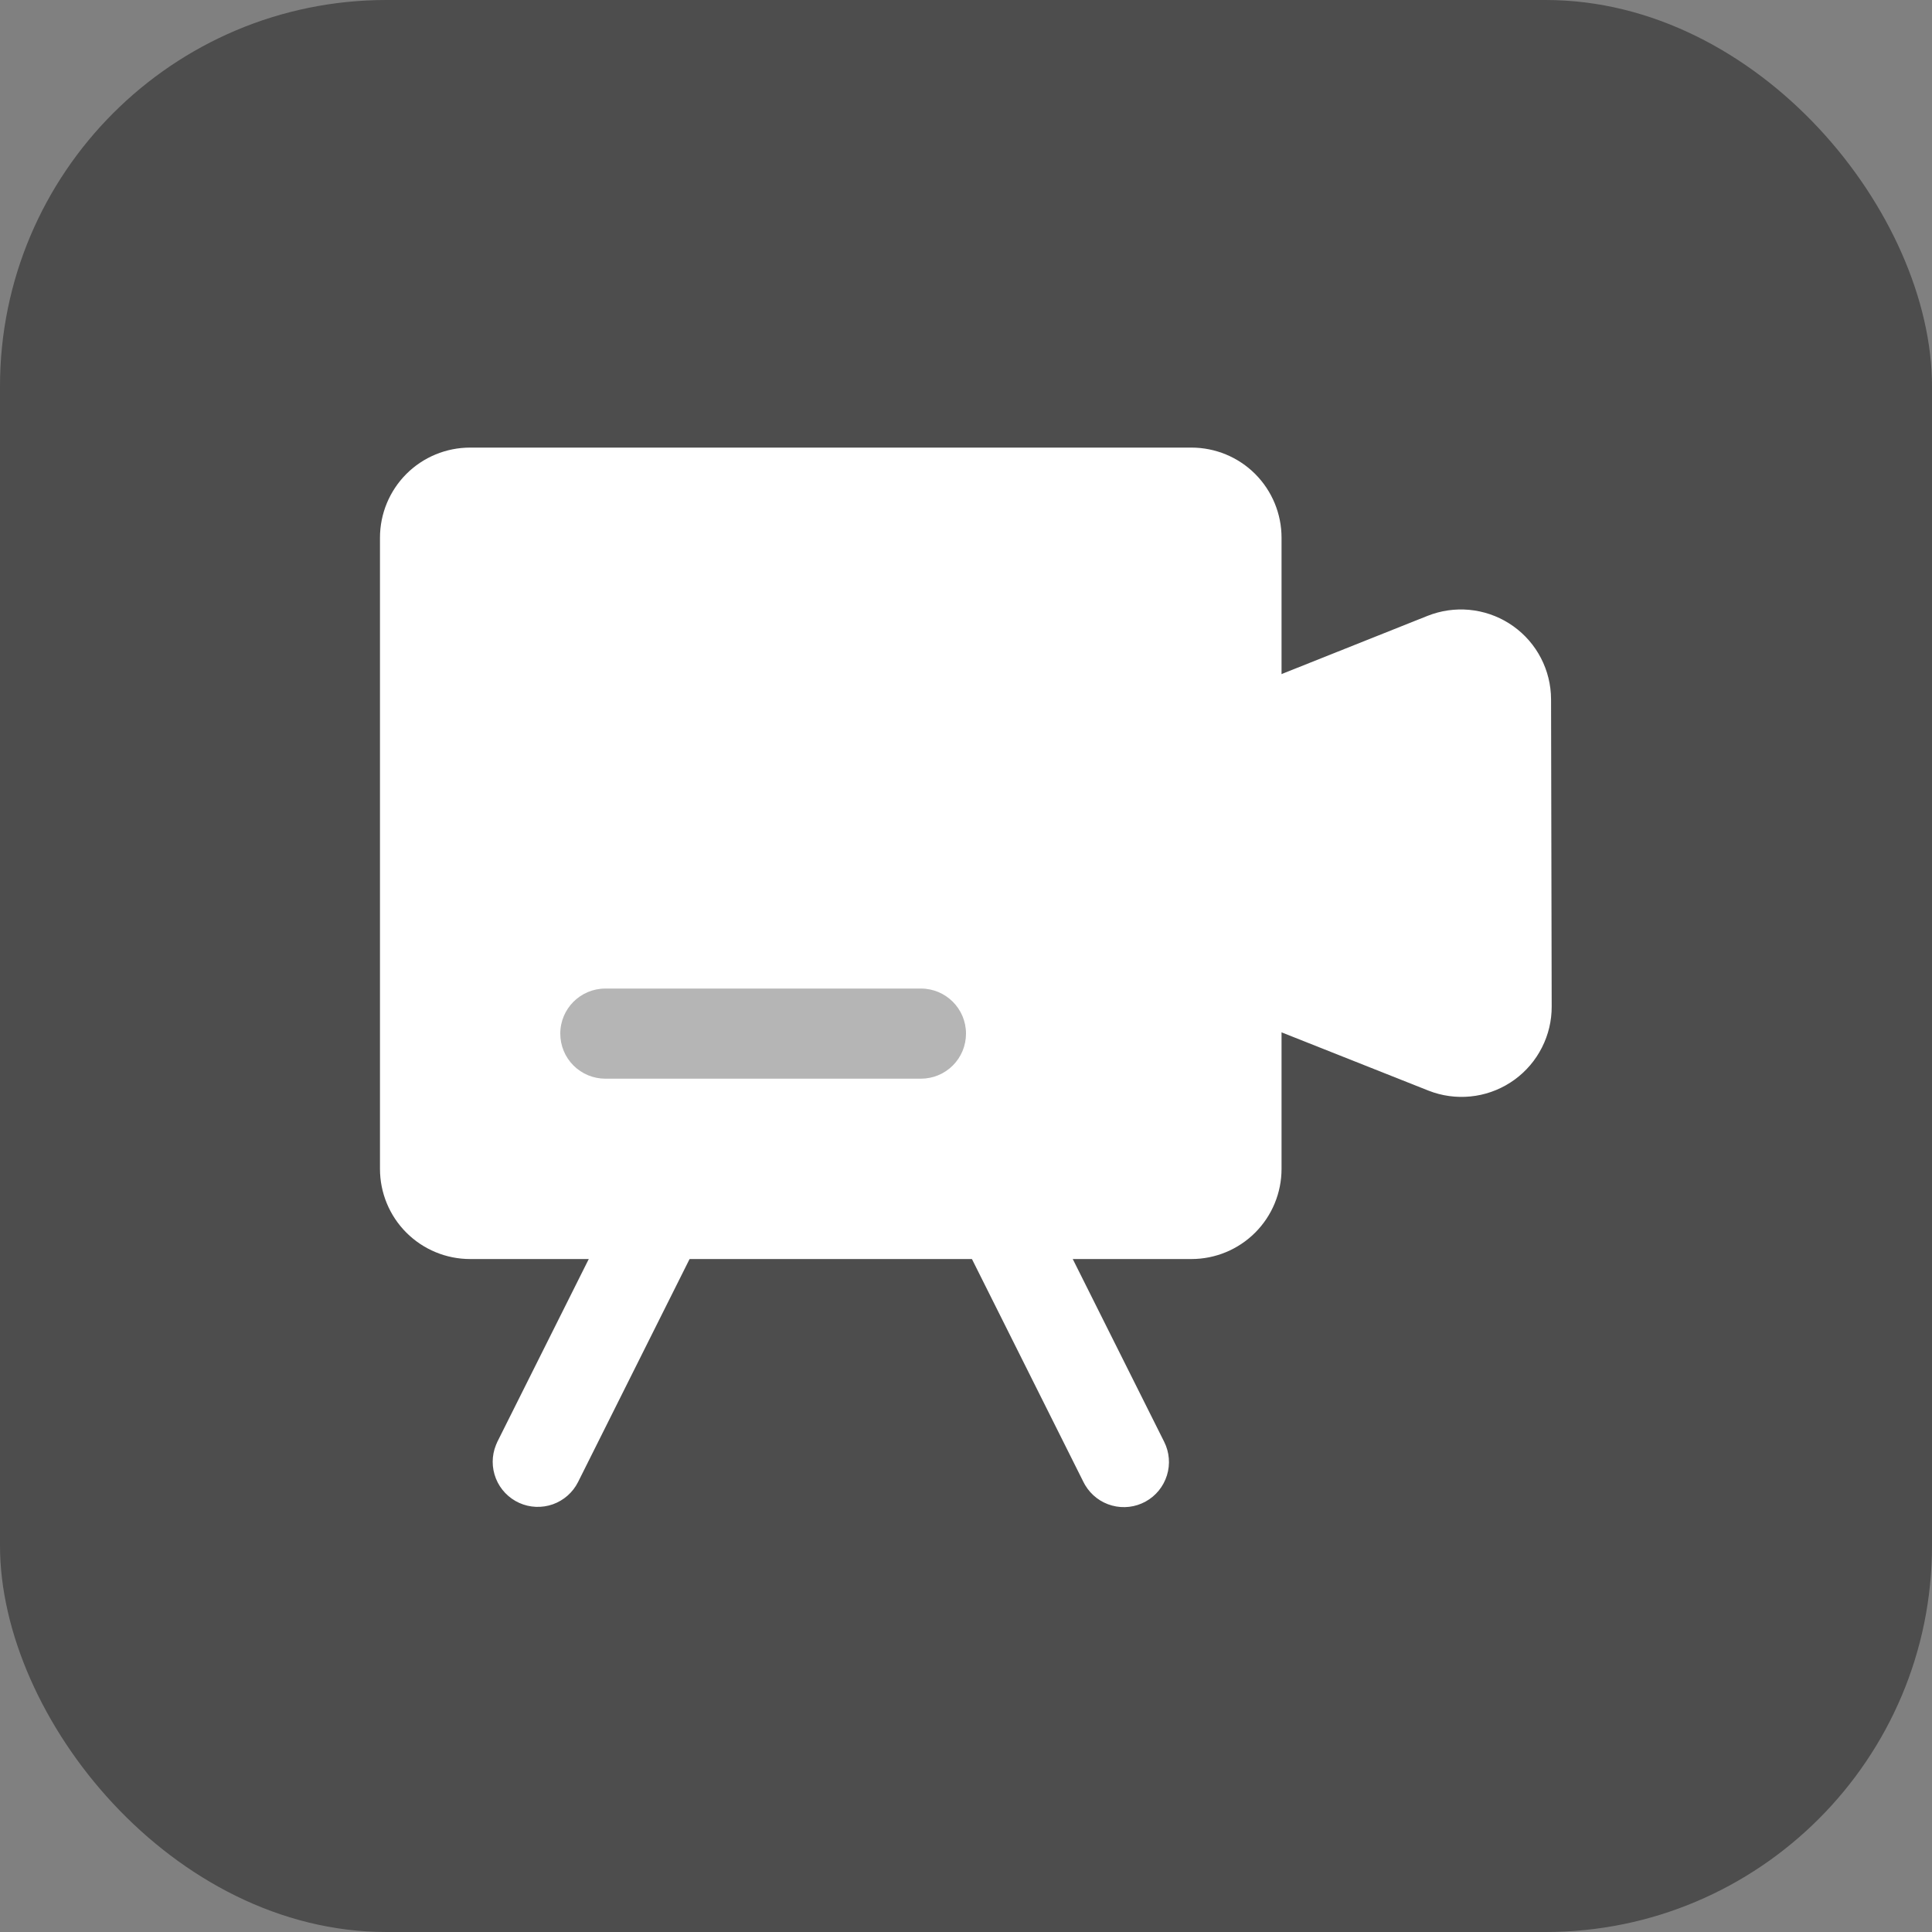 <?xml version="1.0" encoding="utf-8"?>
<svg width="800px" height="800px" viewBox="0 0 40 40" fill="none" xmlns="http://www.w3.org/2000/svg">
<rect x="0" y="0" width="40" height="40" fill="#808080" stroke="none"/>
<rect width="40" height="40" rx="8" fill="#000000" fill-opacity="0.4"/>
<path d="M29.555 12.751C29.829 12.642 30.124 12.599 30.418 12.626C30.711 12.653 30.994 12.749 31.243 12.906C31.492 13.063 31.701 13.277 31.851 13.53C32.002 13.784 32.09 14.069 32.109 14.363L32.113 14.481L32.126 20.84C32.127 21.134 32.058 21.425 31.924 21.688C31.791 21.951 31.597 22.179 31.358 22.353C31.12 22.526 30.844 22.641 30.553 22.687C30.261 22.733 29.963 22.71 29.683 22.619L29.572 22.579L25.256 20.867C25.032 20.778 24.851 20.606 24.752 20.387C24.652 20.167 24.641 19.918 24.721 19.691C24.801 19.463 24.966 19.276 25.181 19.167C25.396 19.058 25.645 19.037 25.875 19.108L25.944 19.133L25.946 18L25.875 16.709L25.946 16.2C25.722 16.29 25.471 16.29 25.247 16.199C25.024 16.108 24.844 15.934 24.746 15.713C24.648 15.493 24.639 15.243 24.721 15.016C24.803 14.789 24.971 14.602 25.187 14.496L25.254 14.466L29.555 12.751Z" fill="white"/>
<path d="M24.667 9.267H9.733C9.238 9.267 8.763 9.463 8.413 9.813C8.063 10.164 7.867 10.638 7.867 11.133V24.2C7.867 24.695 8.063 25.17 8.413 25.52C8.763 25.87 9.238 26.067 9.733 26.067H24.667C25.162 26.067 25.637 25.87 25.987 25.52C26.337 25.17 26.533 24.695 26.533 24.2V11.133C26.533 10.638 26.337 10.164 25.987 9.813C25.637 9.463 25.162 9.267 24.667 9.267Z" fill="white"/>
<path d="M12.632 25.183C12.74 24.967 12.927 24.802 13.154 24.722C13.381 24.641 13.631 24.652 13.85 24.751C14.07 24.85 14.243 25.03 14.332 25.254C14.422 25.478 14.422 25.727 14.331 25.951L14.302 26.017L11.968 30.684C11.86 30.899 11.673 31.064 11.446 31.145C11.219 31.225 10.969 31.215 10.75 31.116C10.53 31.016 10.357 30.836 10.268 30.613C10.178 30.389 10.178 30.139 10.269 29.916L10.298 29.849L12.632 25.183ZM20.516 24.765C20.726 24.66 20.968 24.638 21.194 24.703C21.419 24.769 21.612 24.917 21.733 25.118L21.768 25.183L24.102 29.849C24.211 30.065 24.232 30.315 24.16 30.546C24.088 30.777 23.93 30.972 23.718 31.088C23.506 31.205 23.257 31.234 23.024 31.171C22.79 31.108 22.591 30.956 22.467 30.748L22.432 30.684L20.098 26.017C19.988 25.796 19.97 25.54 20.048 25.305C20.126 25.07 20.295 24.876 20.516 24.765Z" fill="white"/>
<path d="M19.067 20.467C19.582 20.467 20 20.884 20 21.4V21.4C20 21.648 19.902 21.885 19.727 22.06C19.552 22.235 19.314 22.333 19.067 22.333H12.533C12.286 22.333 12.048 22.235 11.873 22.06C11.698 21.885 11.6 21.648 11.6 21.4V21.4C11.6 20.884 12.018 20.467 12.533 20.467H19.067Z" fill="#B5B5B5"/>
</svg>